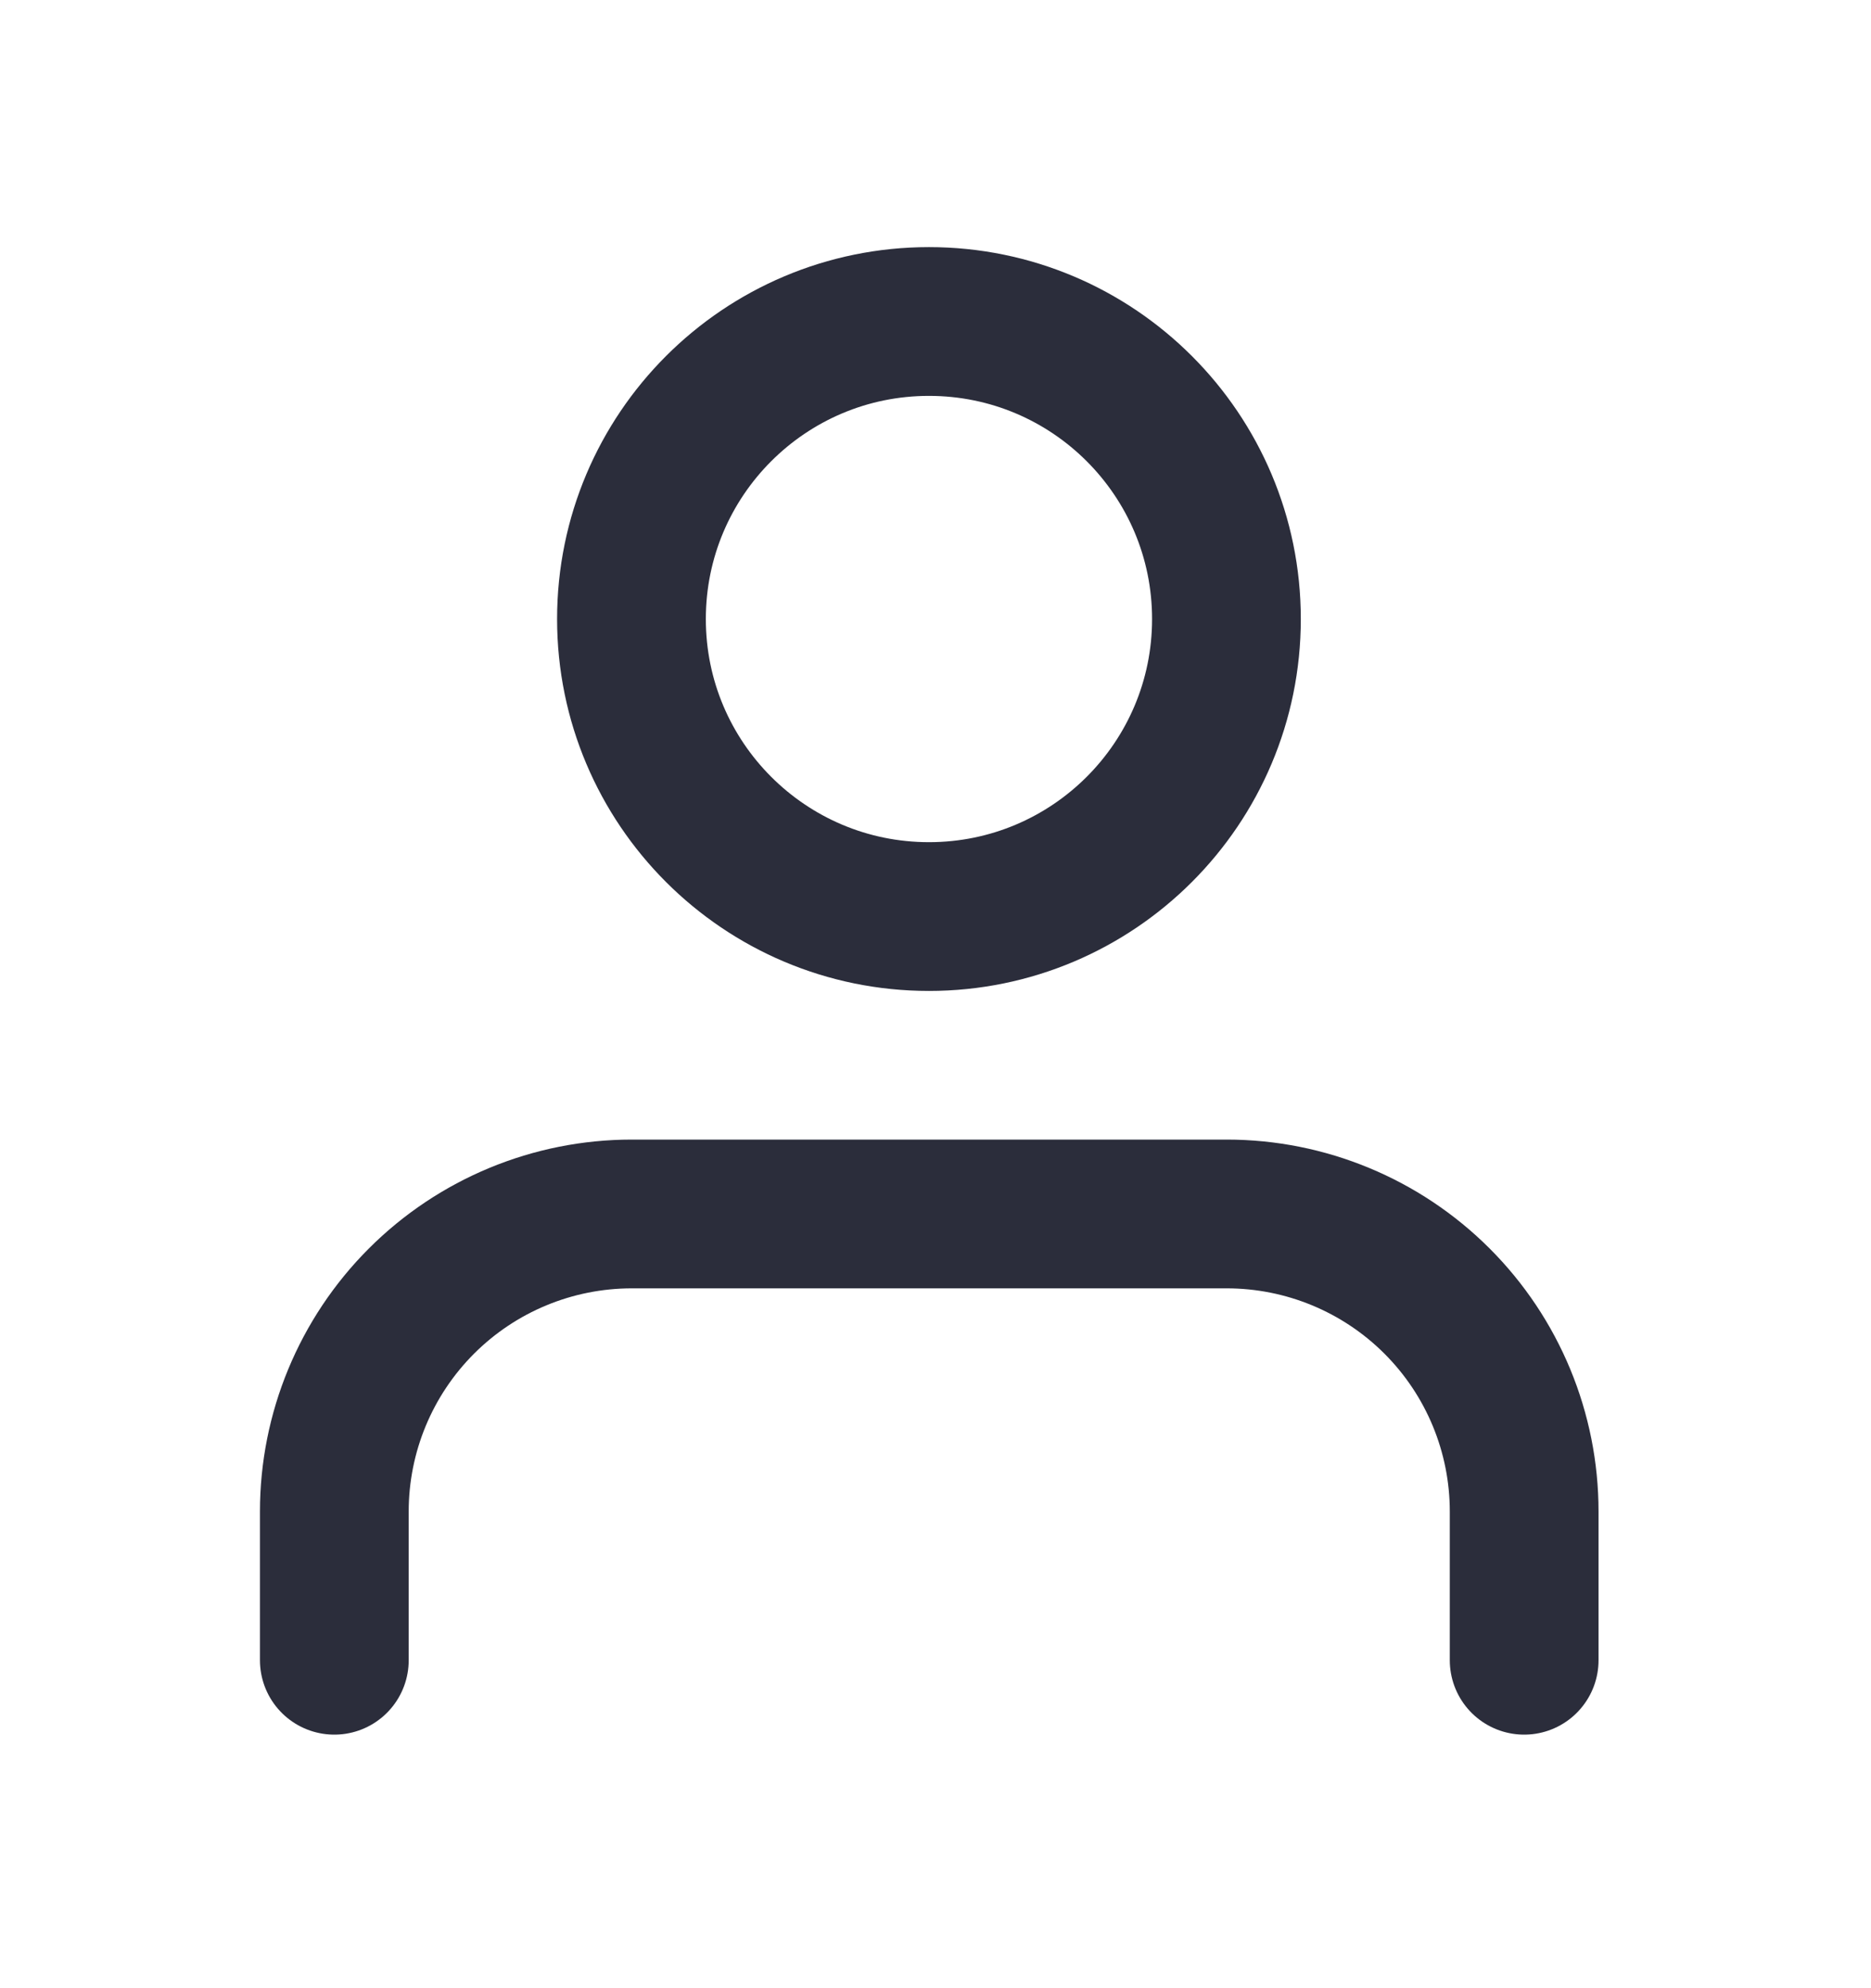 <svg width="16" height="17" viewBox="0 0 16 17" fill="none" xmlns="http://www.w3.org/2000/svg">
<path d="M13.034 14.196V12.924C13.034 12.249 12.766 11.602 12.289 11.125C11.812 10.648 11.165 10.38 10.49 10.38H5.403C4.728 10.38 4.081 10.648 3.604 11.125C3.127 11.602 2.859 12.249 2.859 12.924V14.196" stroke="#2B2D3B" stroke-width="1.272" stroke-linecap="round" stroke-linejoin="round"/>
<path d="M7.944 7.837C9.349 7.837 10.488 6.698 10.488 5.293C10.488 3.888 9.349 2.749 7.944 2.749C6.539 2.749 5.4 3.888 5.4 5.293C5.4 6.698 6.539 7.837 7.944 7.837Z" stroke="#2B2D3B" stroke-width="1.272" stroke-linecap="round" stroke-linejoin="round"/>
</svg>
